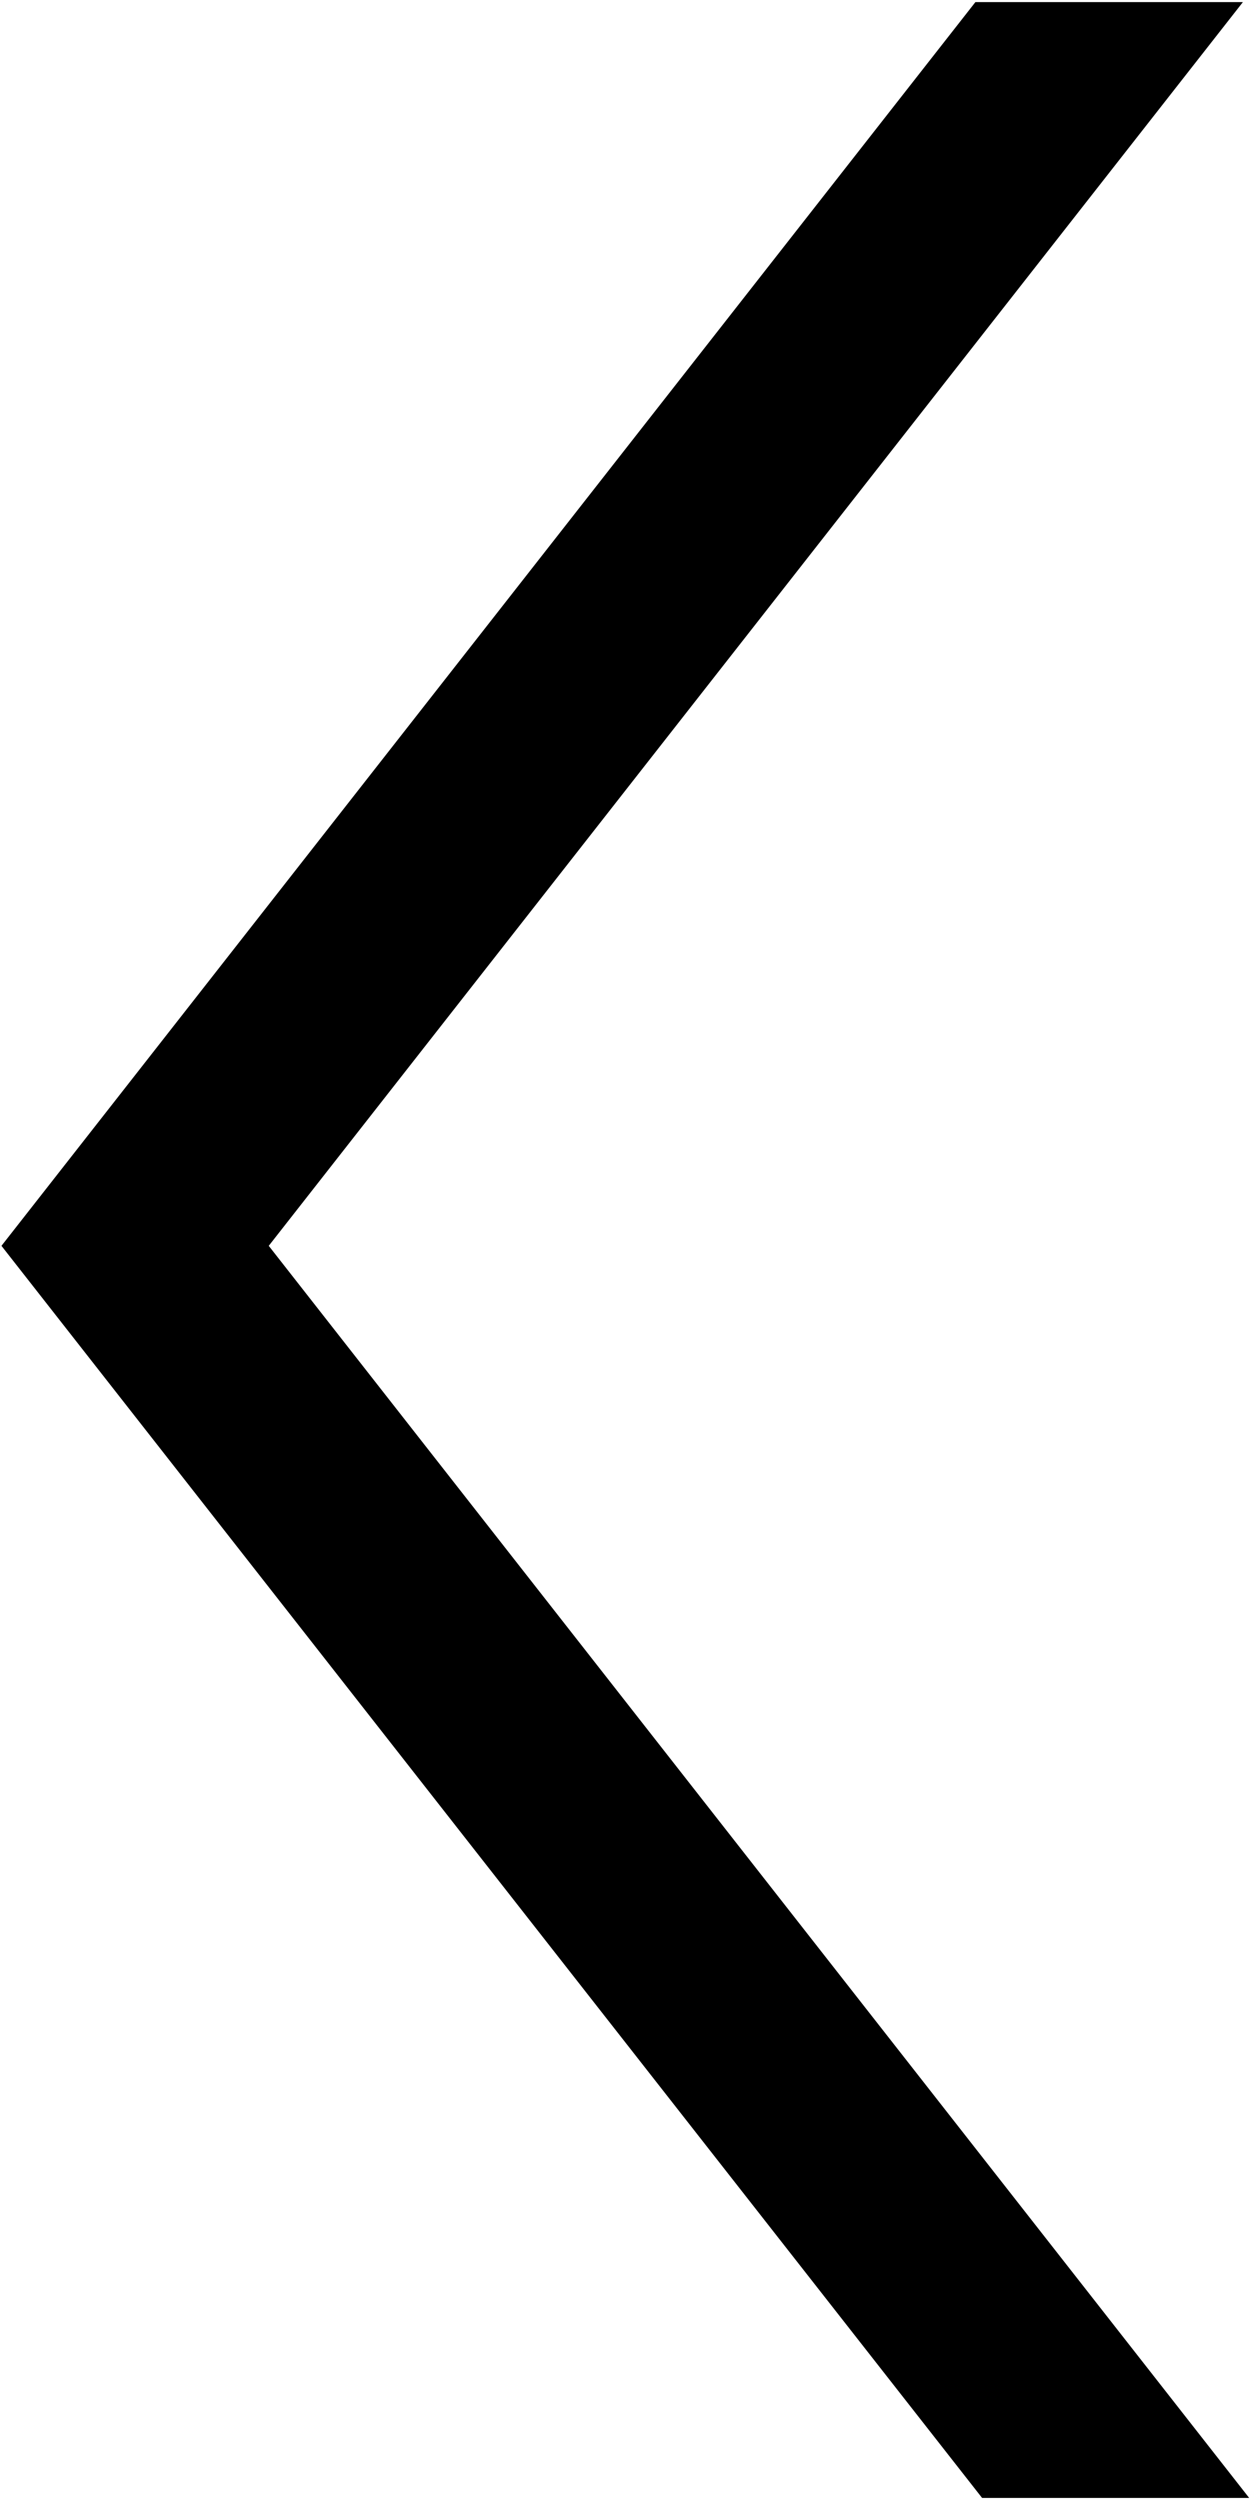 <svg xmlns="http://www.w3.org/2000/svg" width="6" height="12" viewBox="0 0 6 12">
  <defs>
    <style>
      .cls-1 {
        fill-rule: evenodd;
      }
    </style>
  </defs>
  <path id="形状_2_拷贝_5" data-name="形状 2 拷贝 5" class="cls-1" d="M957.966,3275.01l-4.676,5.97,4.706,6.01h-1.282l-4.707-6.01,4.675-5.97h1.284Z" transform="translate(-952 -3275)"/>
</svg>
